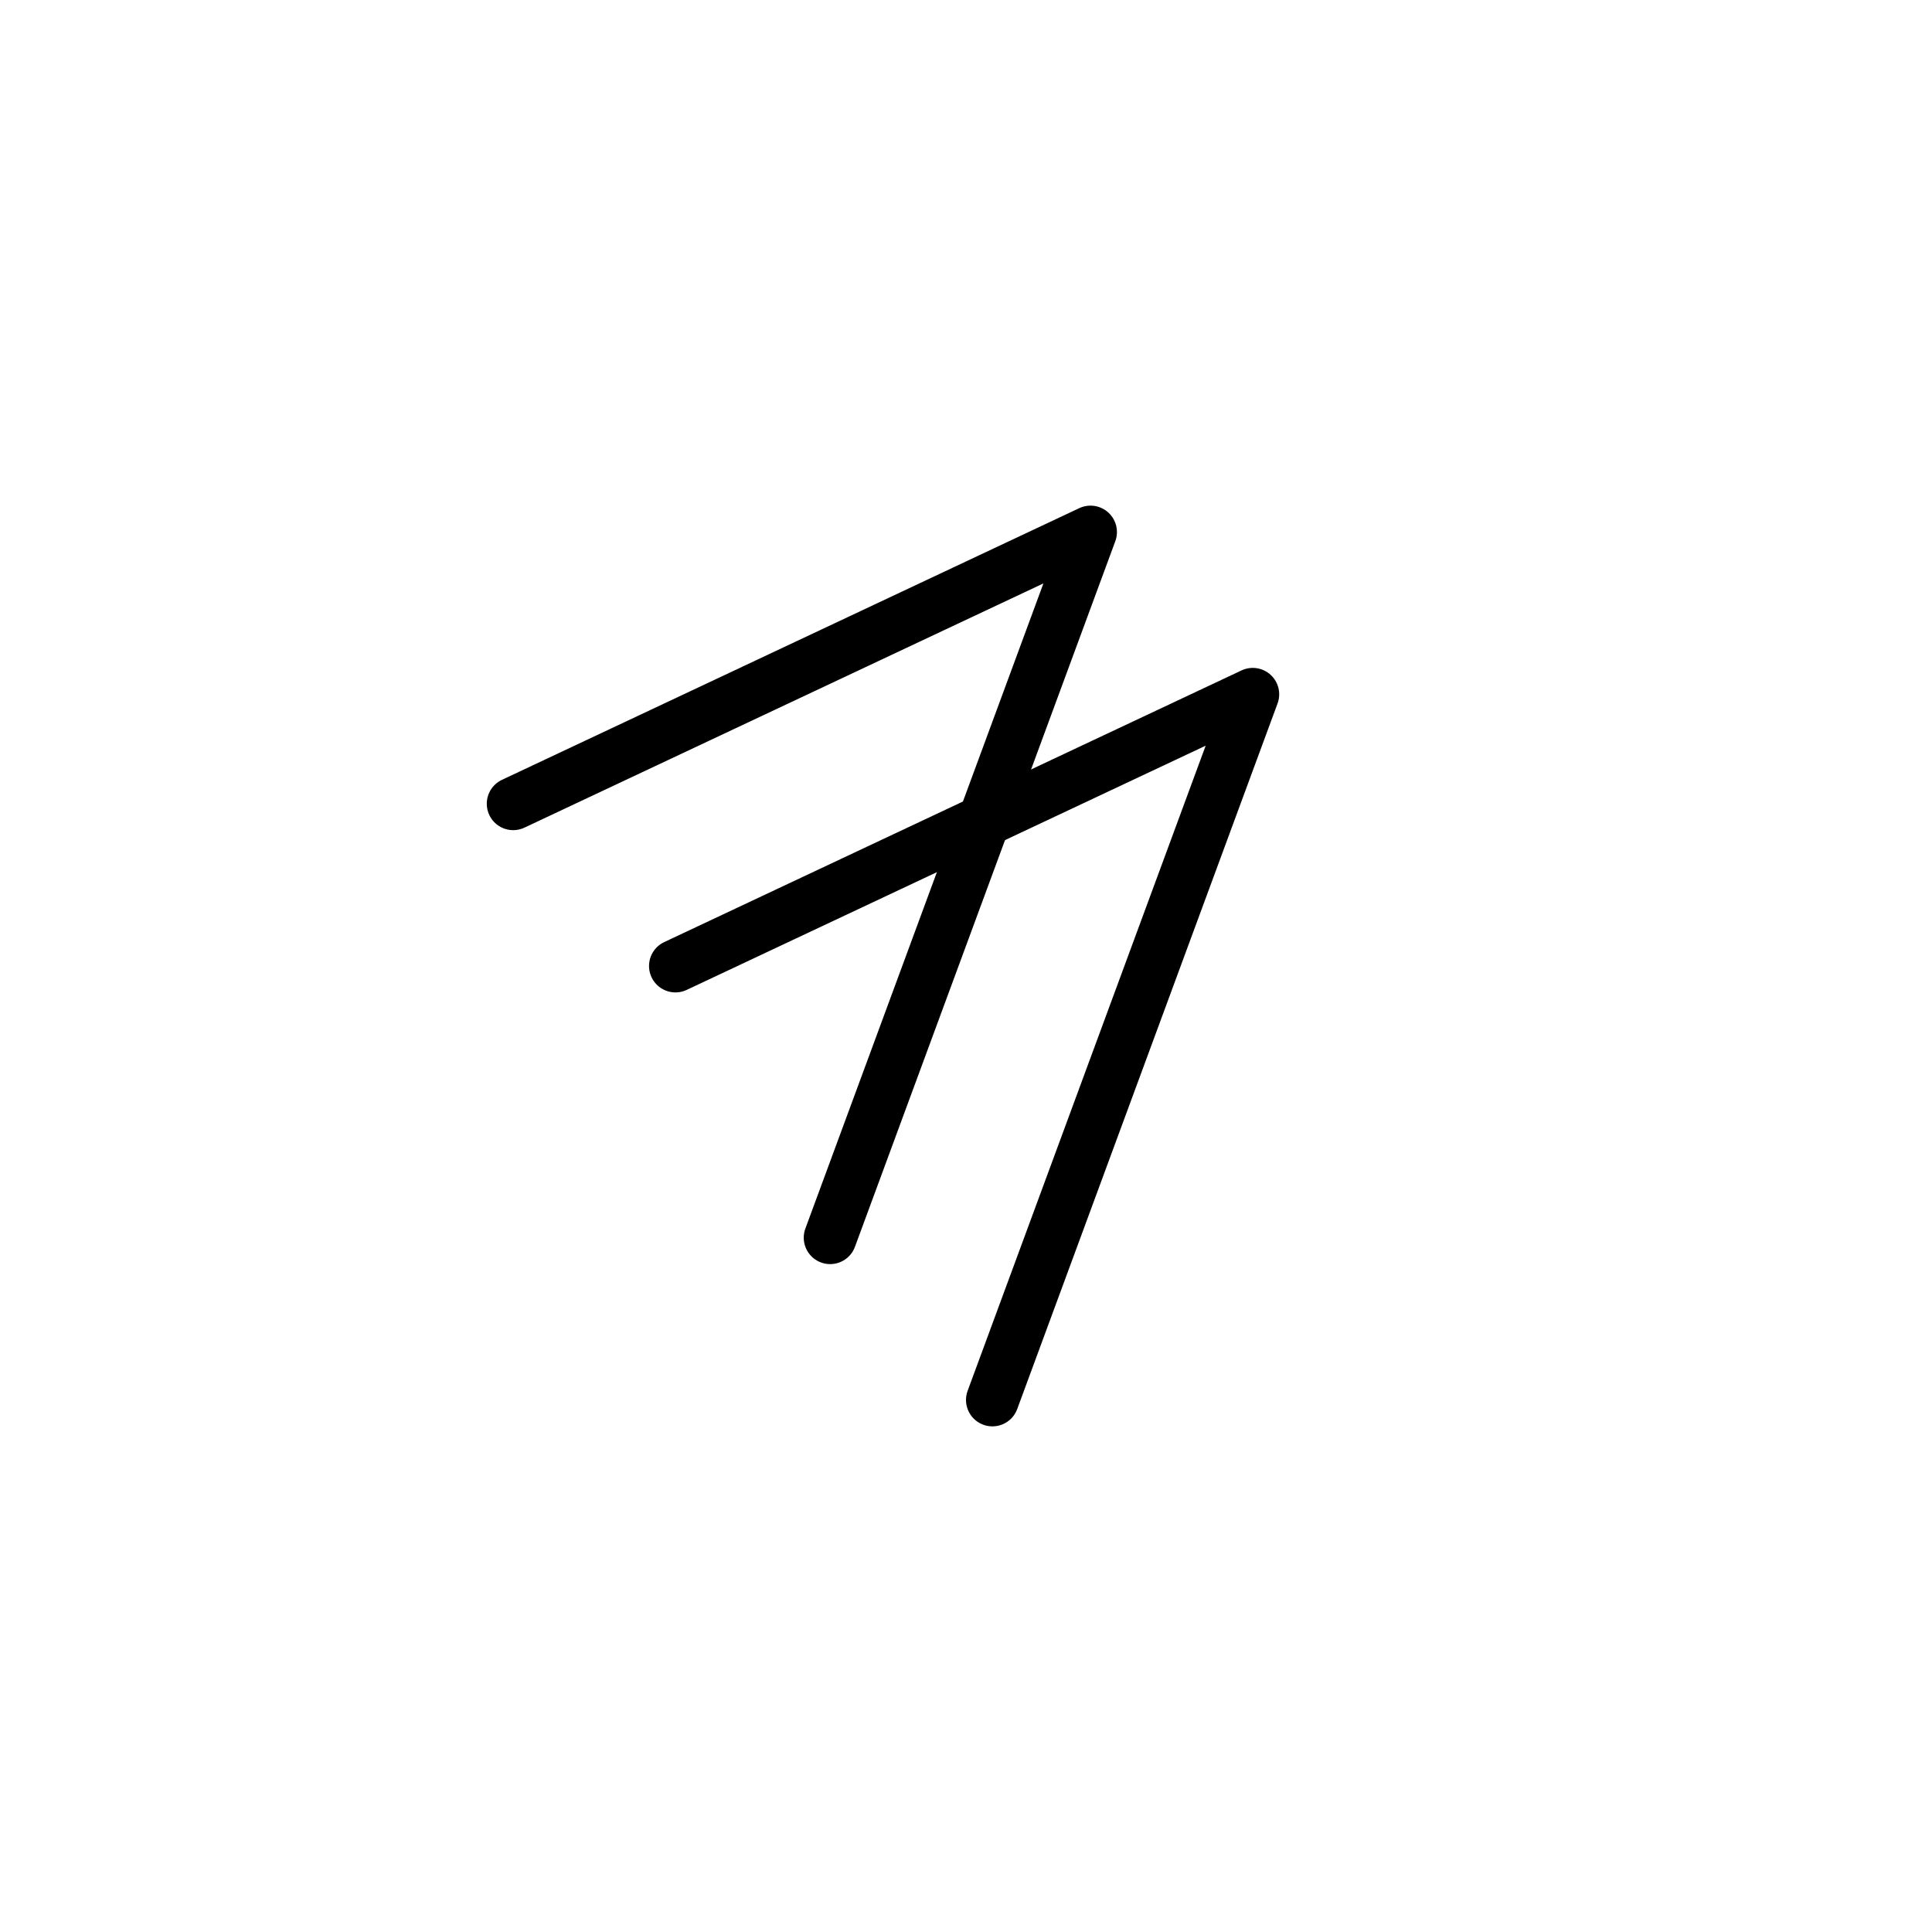<svg id="Layer_1" data-name="Layer 1" xmlns="http://www.w3.org/2000/svg" viewBox="0 0 512 512"><defs><style>.cls-1{fill:none;stroke:#000;stroke-linecap:round;stroke-linejoin:round;stroke-width:14px;}</style></defs><polyline class="cls-1" points="136 213 289 141 220 328"/><polyline class="cls-1" points="179 256 332 184 263 371"/></svg>